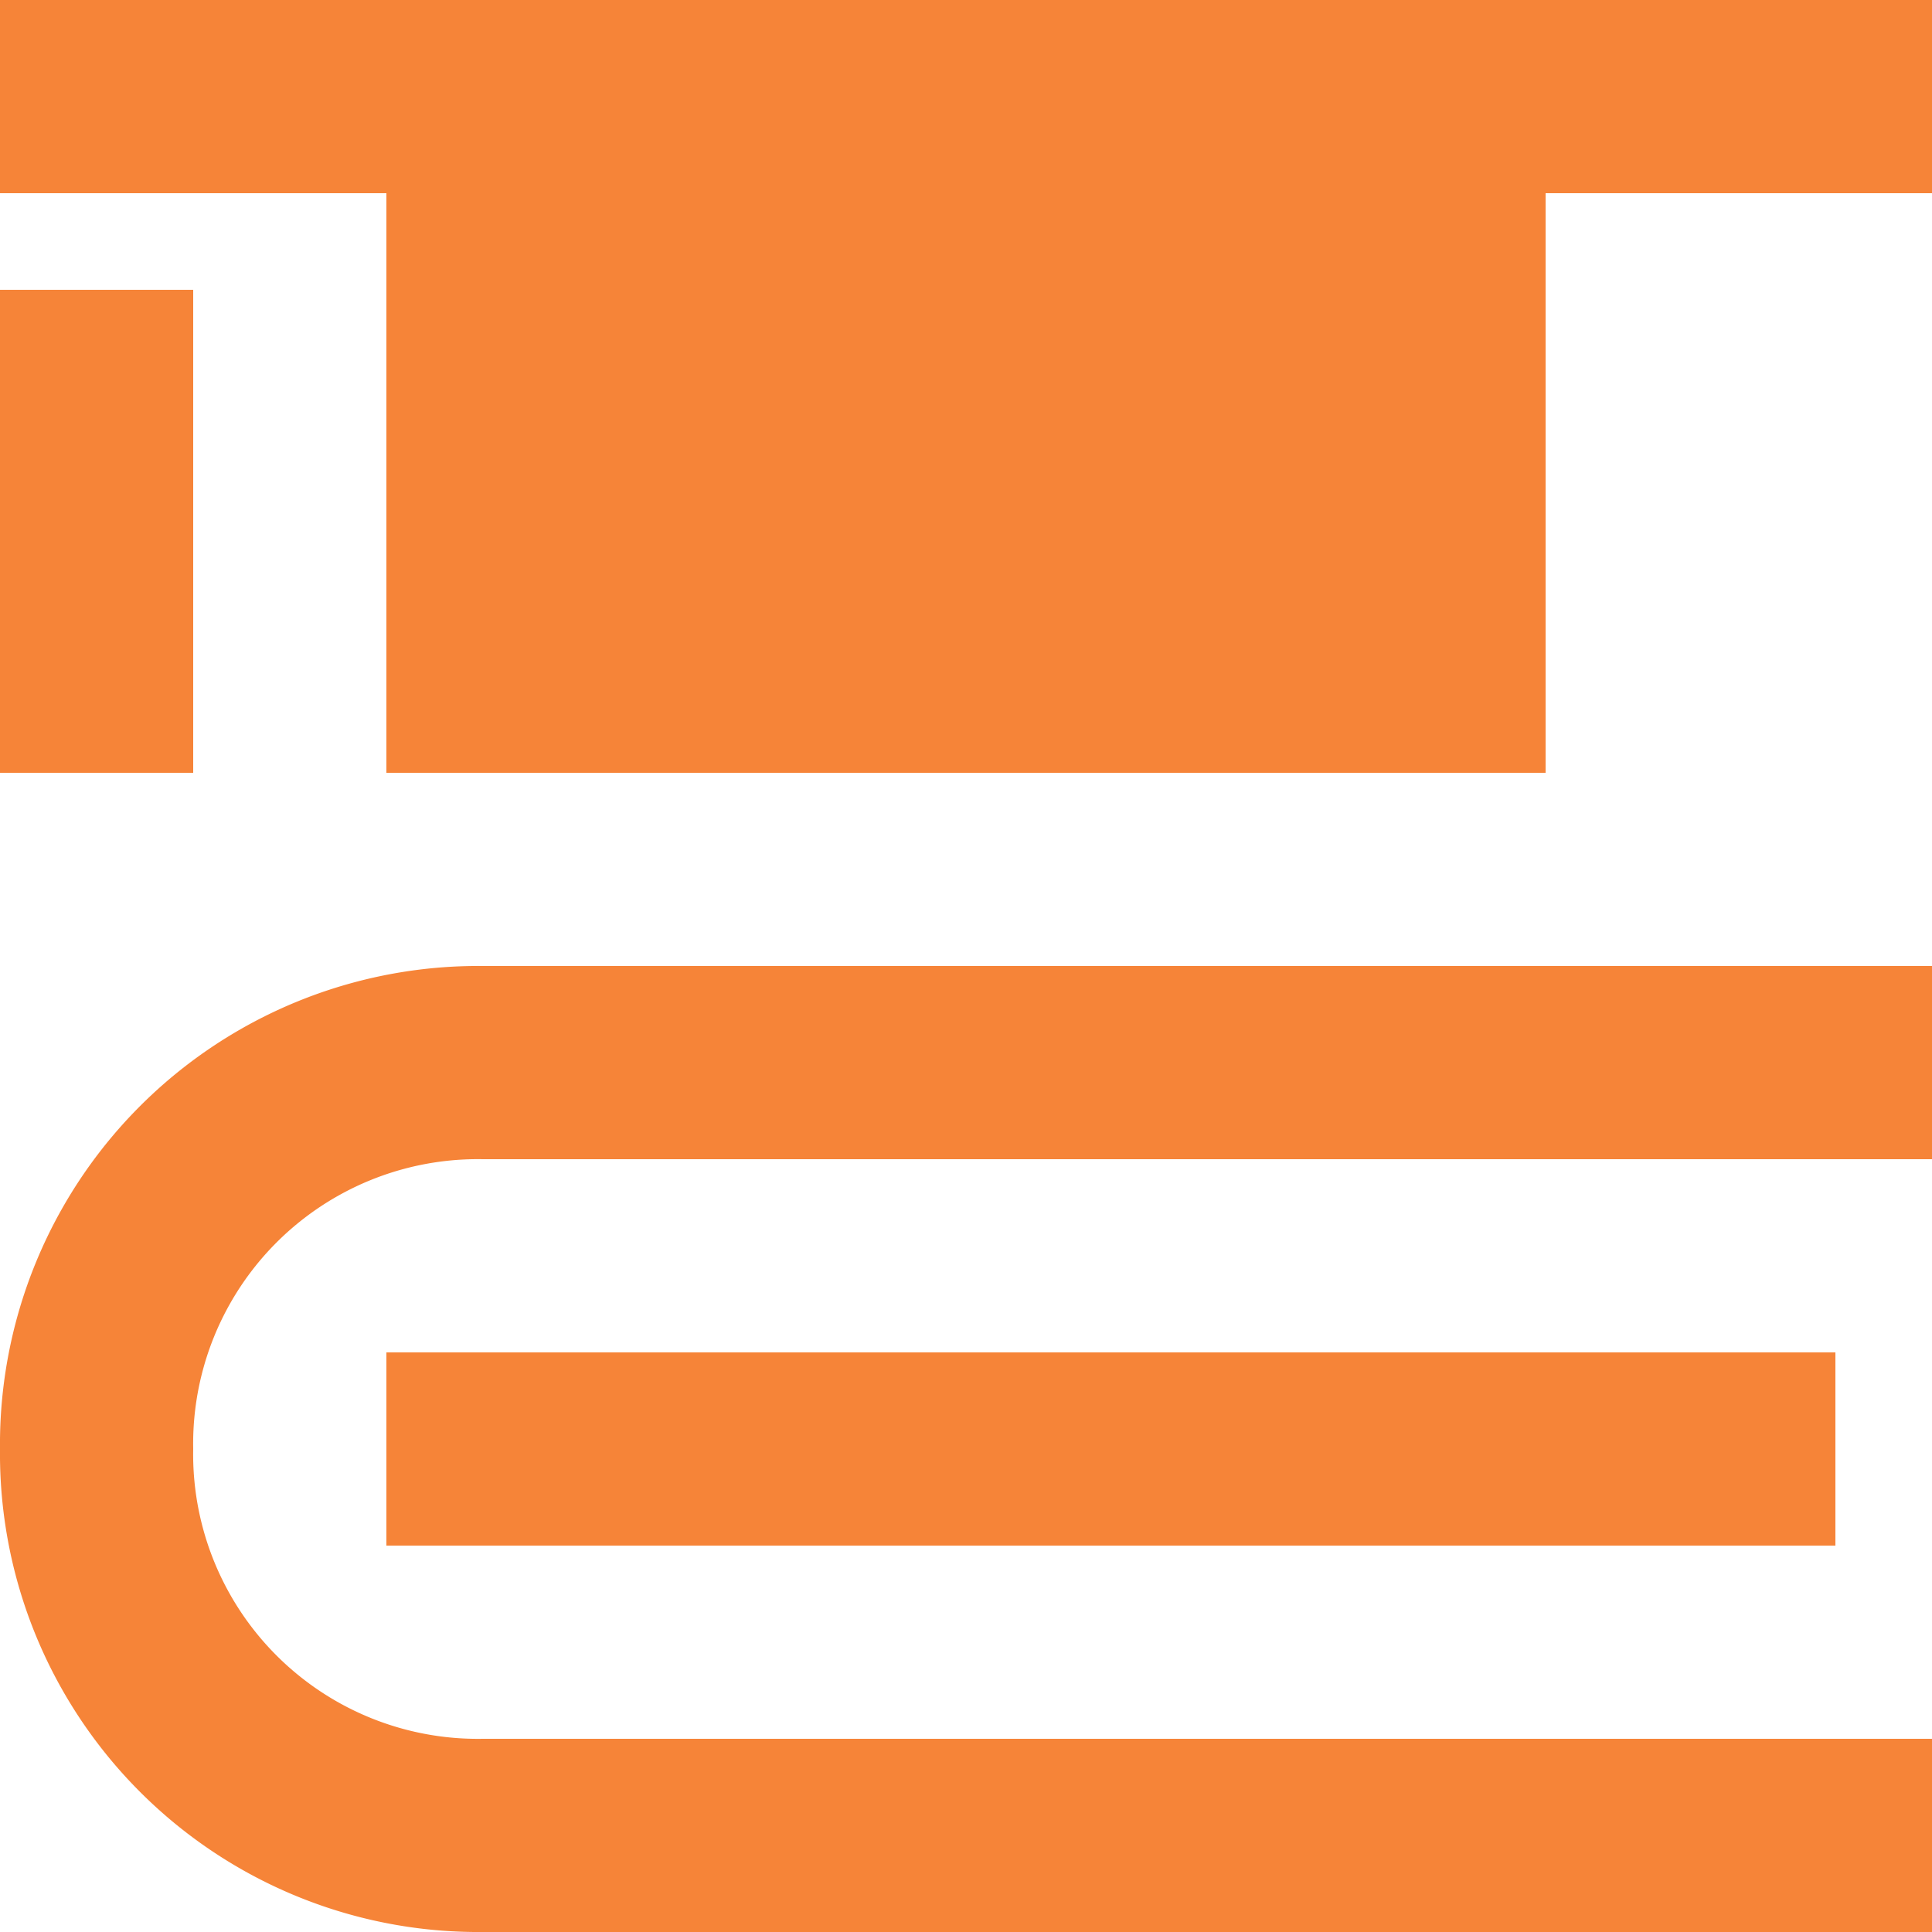 <svg xmlns="http://www.w3.org/2000/svg" viewBox="0 0 60 60">
  <defs>
    <style>
      .cls-1 {
        opacity: 0.8;
      }

      .cls-2 {
        fill: #f46506;
      }
    </style>
  </defs>
  <g id="ic_highher_ed" class="cls-1" transform="translate(0)">
    <path id="Path_426" data-name="Path 426" class="cls-2" d="M0,0V6H12V24H48V6H60V0Z"/>
    <path id="Path_427" data-name="Path 427" class="cls-2" d="M0,25A14.854,14.854,0,0,0,15,40H60V34H15a8.839,8.839,0,0,1-9-9,8.839,8.839,0,0,1,9-9H60V10H15A14.854,14.854,0,0,0,0,25Z" transform="translate(0 20)"/>
    <rect id="Rectangle_508" data-name="Rectangle 508" class="cls-2" width="45" height="6" transform="translate(12 42)"/>
    <rect id="Rectangle_509" data-name="Rectangle 509" class="cls-2" width="6" height="15" transform="translate(0 9)"/>
  </g>
</svg>
